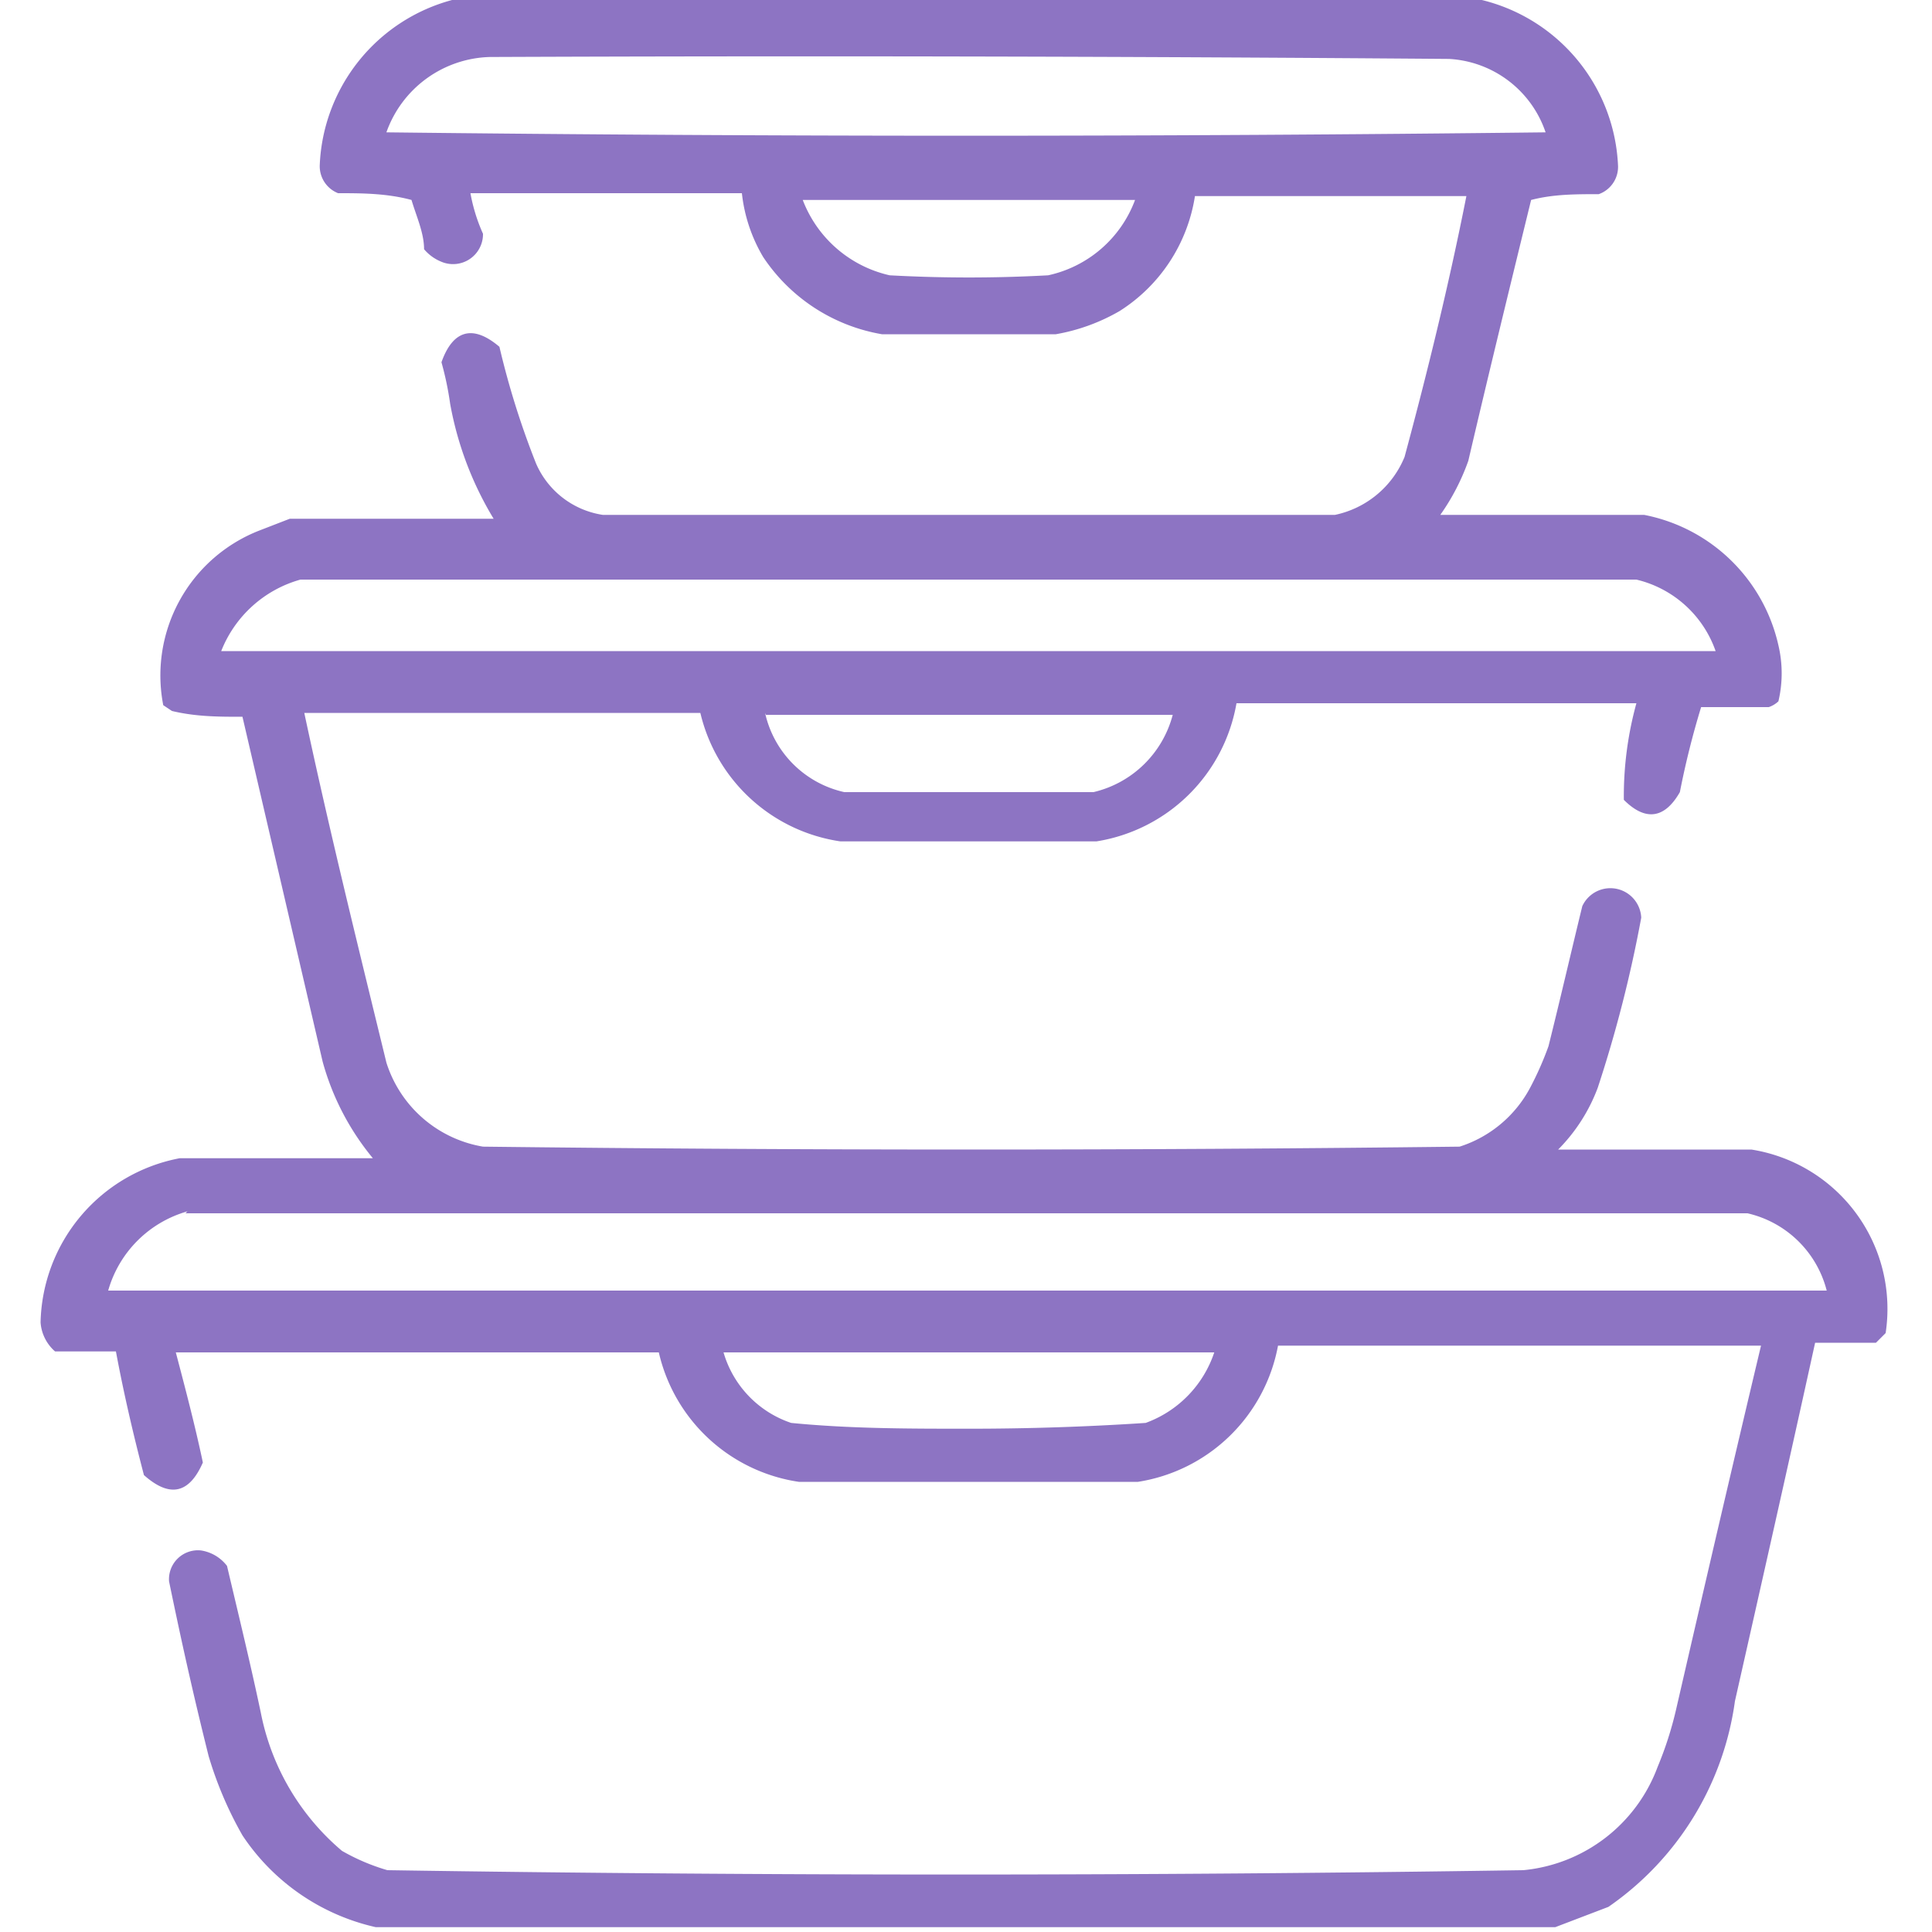 <svg id="Слой_1" data-name="Слой 1" xmlns="http://www.w3.org/2000/svg" viewBox="0 0 20 20"><defs><style>.cls-1{fill:#886ec0;fill-rule:evenodd;opacity:0.95;isolation:isolate;}</style></defs><path class="cls-1" d="M4.68,0H15.34a1.85,1.85,0,0,1,1.41,1.72.3.3,0,0,1-.2.29c-.24,0-.47,0-.7.06-.22.9-.44,1.8-.65,2.7a2.29,2.29,0,0,1-.29.56l2.11,0a1.77,1.77,0,0,1,1.39,1.35,1.26,1.26,0,0,1,0,.58.27.27,0,0,1-.1.06l-.7,0a8.7,8.7,0,0,0-.22.88c-.16.28-.36.3-.58.08a3.62,3.62,0,0,1,.13-1H12.8a1.75,1.75,0,0,1-1.45,1.43c-.88,0-1.77,0-2.65,0A1.75,1.75,0,0,1,7.25,7.38H3.15C3.41,8.6,3.71,9.81,4,11a1.27,1.27,0,0,0,1,.87q5.06.06,10.11,0a1.26,1.26,0,0,0,.73-.61,3.3,3.3,0,0,0,.19-.43c.12-.48.24-1,.35-1.45a.32.32,0,0,1,.61.12,13.36,13.36,0,0,1-.45,1.76,1.8,1.8,0,0,1-.41.64l2,0a1.67,1.67,0,0,1,1.39,1.9l-.1.1c-.21,0-.42,0-.63,0-.27,1.23-.55,2.47-.83,3.71a3.1,3.1,0,0,1-1.31,2.13l-.55.21H3.89A2.25,2.25,0,0,1,2.51,19a3.89,3.89,0,0,1-.35-.82C2,17.54,1.88,17,1.75,16.37a.3.3,0,0,1,.33-.32.42.42,0,0,1,.27.16c.12.51.24,1,.35,1.52a2.5,2.5,0,0,0,.84,1.43,2.14,2.14,0,0,0,.47.2q5.88.09,11.76,0a1.65,1.65,0,0,0,1.39-1.07,3.7,3.7,0,0,0,.19-.59c.29-1.26.58-2.51.88-3.77-1.67,0-3.33,0-5,0a1.75,1.75,0,0,1-1.45,1.41q-1.76,0-3.51,0A1.75,1.75,0,0,1,6.82,14c-1.66,0-3.33,0-5,0,.1.38.2.76.28,1.14-.14.32-.34.37-.61.13-.11-.42-.21-.85-.29-1.28-.21,0-.42,0-.63,0a.44.44,0,0,1-.15-.3,1.77,1.77,0,0,1,1.44-1.7l2,0a2.68,2.68,0,0,1-.52-1L2.51,7.42c-.24,0-.48,0-.73-.06L1.69,7.3a1.61,1.61,0,0,1,1-1.81L3,5.37l2.11,0a3.49,3.49,0,0,1-.45-1.19,3.29,3.29,0,0,0-.09-.43c.12-.34.33-.39.6-.16A8.54,8.54,0,0,0,5.55,4.8a.9.9,0,0,0,.69.53q3.78,0,7.58,0a1,1,0,0,0,.72-.6c.24-.89.46-1.79.64-2.7H12.37a1.72,1.72,0,0,1-.78,1.19,2,2,0,0,1-.66.24q-.9,0-1.8,0a1.85,1.85,0,0,1-1.23-.8A1.64,1.64,0,0,1,7.68,2H4.87A1.8,1.8,0,0,0,5,2.42a.31.31,0,0,1-.43.29.46.46,0,0,1-.18-.13c0-.17-.08-.34-.13-.51C4,2,3.74,2,3.5,2a.3.3,0,0,1-.19-.29A1.85,1.85,0,0,1,4.68,0Zm.39.59Q10,.57,15,.61a1.12,1.12,0,0,1,1,.76q-6,.07-12,0A1.17,1.17,0,0,1,5.07.59ZM8.31,2.07c1.14,0,2.28,0,3.44,0a1.24,1.24,0,0,1-.9.78,15,15,0,0,1-1.64,0A1.26,1.26,0,0,1,8.31,2.07ZM3.11,6Q10,6,16.94,6a1.15,1.15,0,0,1,.82.74q-7.74,0-15.47,0A1.24,1.24,0,0,1,3.11,6Zm4.81,1.4h4.22a1.11,1.11,0,0,1-.82.8q-1.29,0-2.58,0A1.08,1.08,0,0,1,7.92,7.38Zm-6,5.16q8.09,0,16.17,0a1.1,1.1,0,0,1,.82.8H1.12A1.19,1.19,0,0,1,1.94,12.54ZM7.49,14c1.69,0,3.38,0,5.08,0a1.17,1.17,0,0,1-.71.73q-.91.06-1.83.06c-.62,0-1.23,0-1.84-.06A1.09,1.09,0,0,1,7.49,14Z"/></svg>